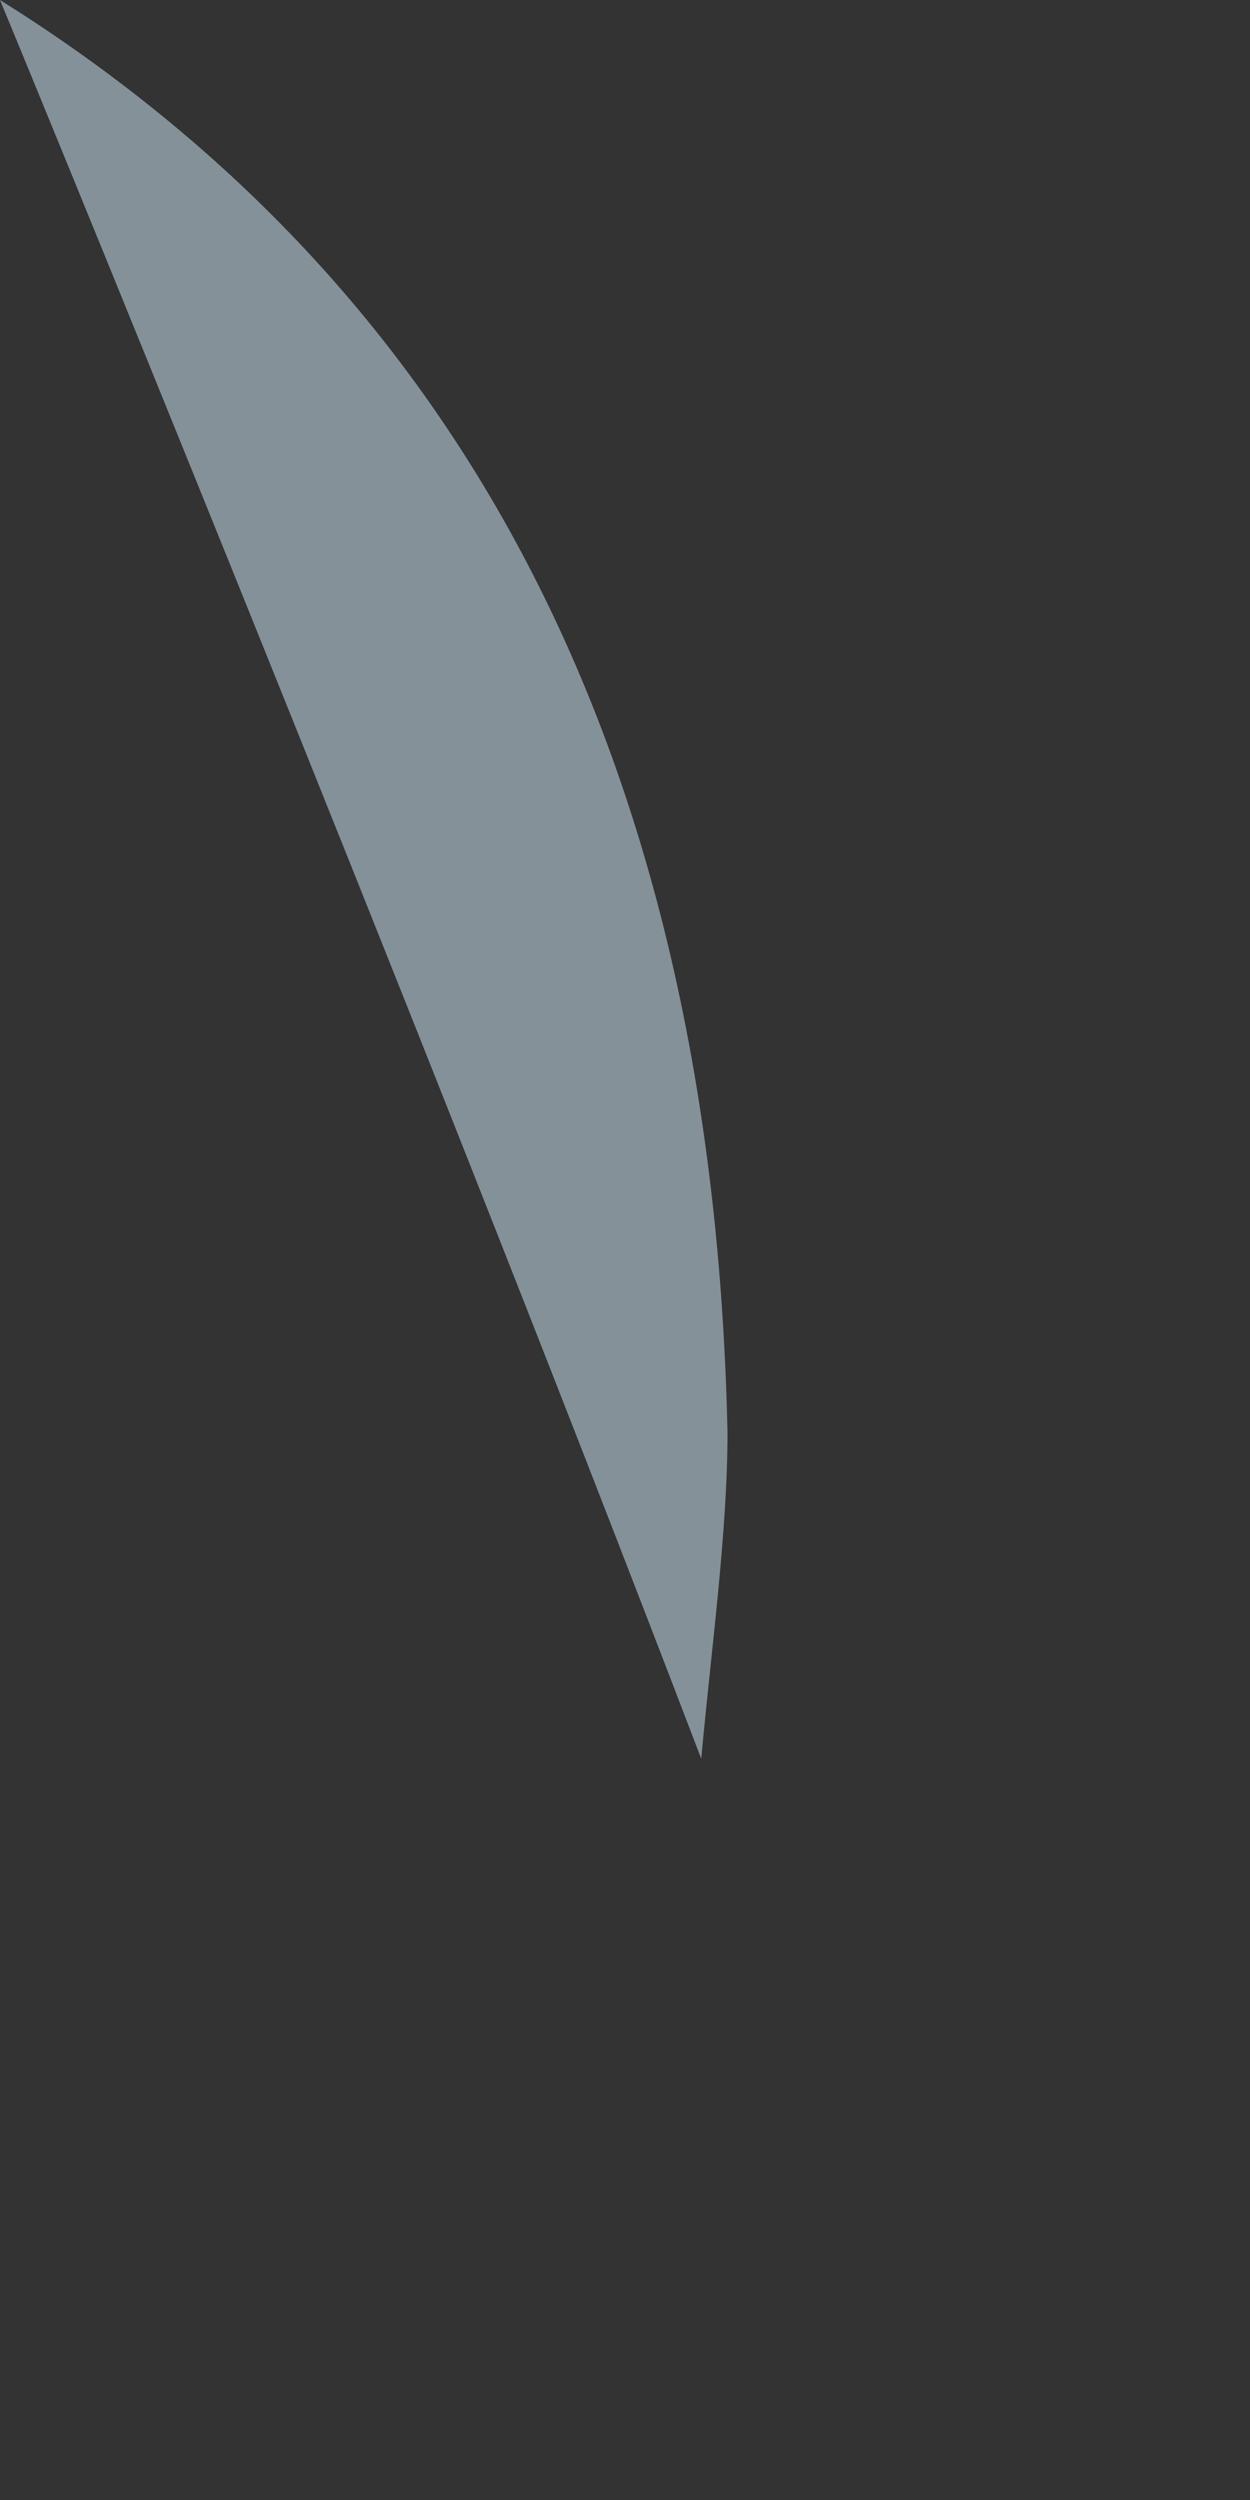 <?xml version="1.0" encoding="utf-8"?>
<svg xmlns="http://www.w3.org/2000/svg" fill="none" height="100%" overflow="visible" preserveAspectRatio="none" style="display: block;" viewBox="0 0 1 2" width="100%">
<rect x="0" y="0" width="1" height="2" fill="#333333" stroke="none"/>
<g id="Group" opacity="0.5" style="mix-blend-mode:multiply">
<path d="M0.582 1.146C0.582 1.226 0.569 1.319 0.561 1.407C0.323 0.784 0.013 0.031 0 0C0.323 0.202 0.569 0.546 0.582 1.146Z" fill="#D6F0FF" id="Vector"/>
</g>
</svg>